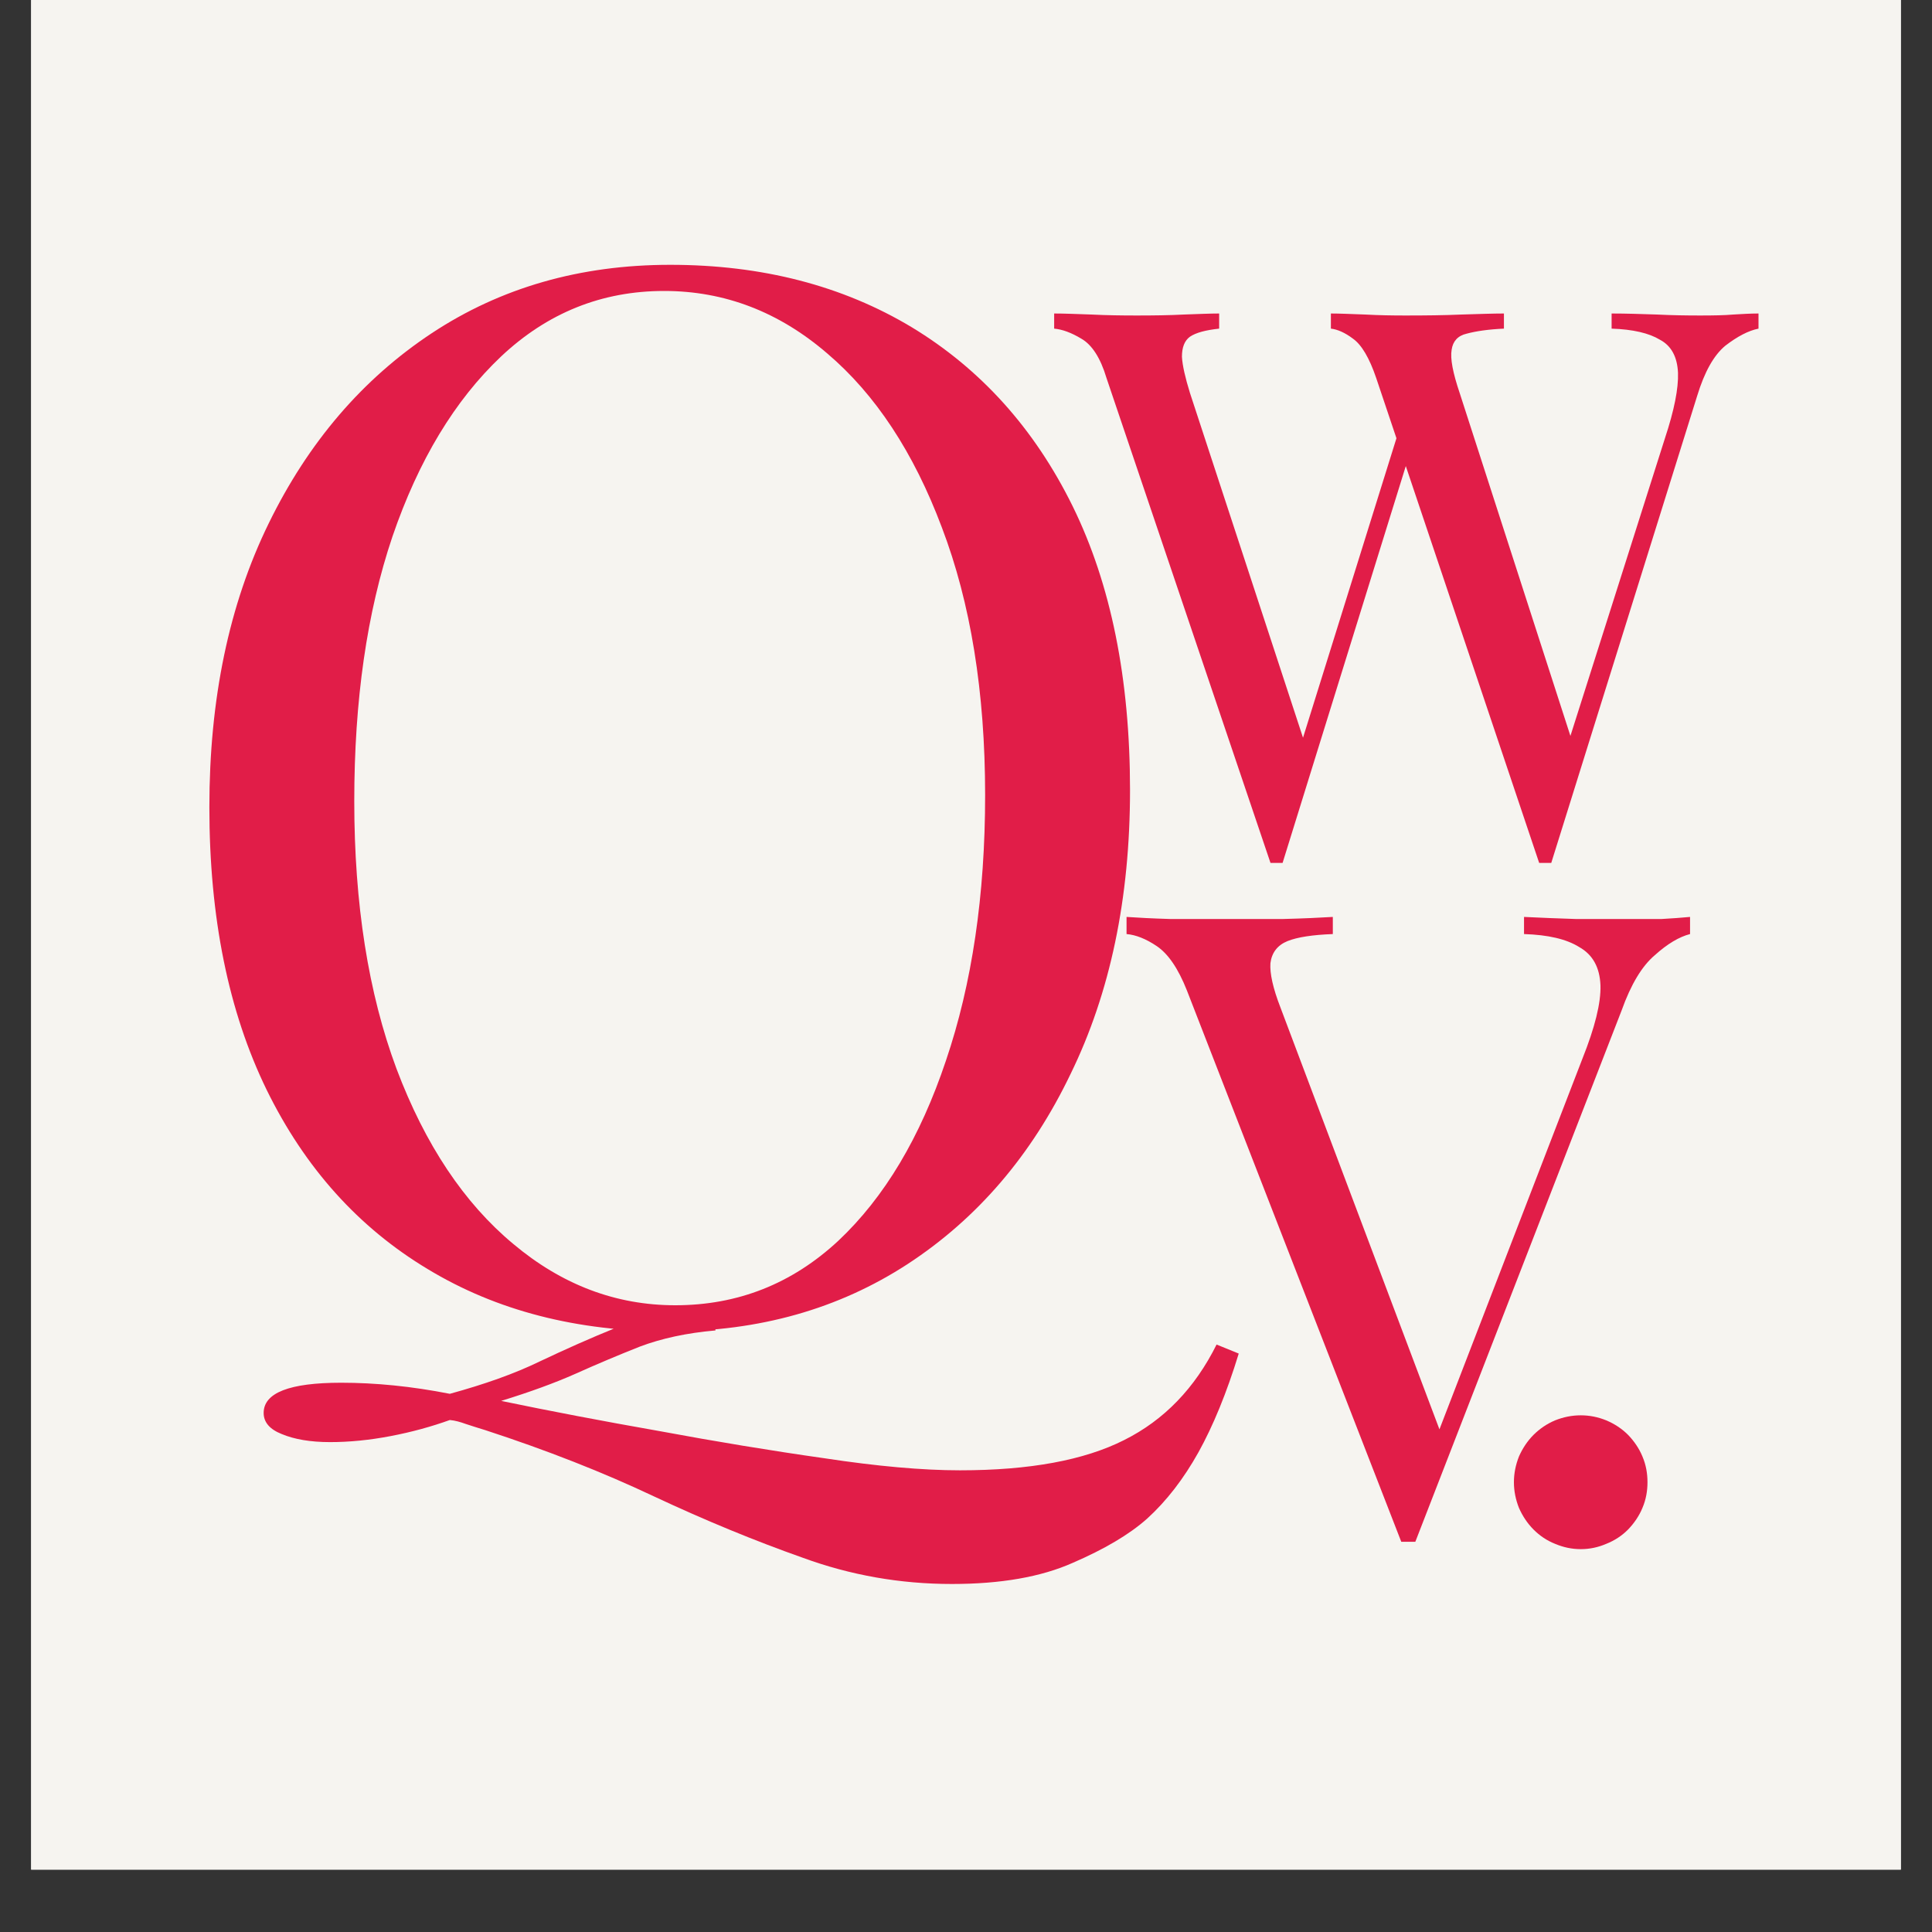 <svg xmlns="http://www.w3.org/2000/svg" xmlns:xlink="http://www.w3.org/1999/xlink" width="40" zoomAndPan="magnify" viewBox="0 0 30 30" height="40" preserveAspectRatio="xMidYMid meet" version="1.0"><rect x="0" y="0" width="30" height="30" fill="#333333" stroke="none"/><defs><g/><clipPath id="342f0de2f0"><path d="M 0.484 0 L 29.516 0 L 29.516 29.031 L 0.484 29.031 Z M 0.484 0 " clip-rule="nonzero"/></clipPath><clipPath id="09b3c12a63"><path d="M 2 4 L 18.527 4 L 18.527 25 L 2 25 Z M 2 4 " clip-rule="nonzero"/></clipPath><clipPath id="345b2e00d9"><rect x="0" width="19" y="0" height="27"/></clipPath><clipPath id="3f29ff98b1"><path d="M 23.508 21.977 L 25.684 21.977 L 25.684 24.156 L 23.508 24.156 Z M 23.508 21.977 " clip-rule="nonzero"/></clipPath><clipPath id="d02cb147f1"><path d="M 0.047 4 L 11.656 4 L 11.656 14 L 0.047 14 Z M 0.047 4 " clip-rule="nonzero"/></clipPath><clipPath id="33746e2515"><path d="M 11 13 L 11.656 13 L 11.656 14 L 11 14 Z M 11 13 " clip-rule="nonzero"/></clipPath><clipPath id="d9fad0d365"><rect x="0" width="12" y="0" height="17"/></clipPath><clipPath id="573d5ffe59"><path d="M 0.207 5 L 9.496 5 L 9.496 15 L 0.207 15 Z M 0.207 5 " clip-rule="nonzero"/></clipPath><clipPath id="7c59f44ed1"><path d="M 9 14 L 9.496 14 L 9.496 15 L 9 15 Z M 9 14 " clip-rule="nonzero"/></clipPath><clipPath id="2890050232"><rect x="0" width="10" y="0" height="19"/></clipPath></defs><g clip-path="url(#342f0de2f0)"><path fill="#ffffff" d="M 0.484 0 L 29.516 0 L 29.516 29.031 L 0.484 29.031 Z M 0.484 0 " fill-opacity="1" fill-rule="nonzero"/><path fill="#f6f4f0" d="M 0.484 0 L 29.516 0 L 29.516 29.031 L 0.484 29.031 Z M 0.484 0 " fill-opacity="1" fill-rule="nonzero"/></g><g transform="matrix(1, 0, 0, 1, 1, 0)"><g clip-path="url(#345b2e00d9)"><g clip-path="url(#09b3c12a63)"><g fill="#e11d48" fill-opacity="1"><g transform="translate(1.063, 20.362)"><g><path d="M 16.828 0.516 L 17.172 0.656 C 16.984 1.27 16.773 1.781 16.547 2.188 C 16.316 2.602 16.051 2.945 15.75 3.219 C 15.469 3.469 15.082 3.695 14.594 3.906 C 14.102 4.125 13.477 4.234 12.719 4.234 C 11.914 4.234 11.145 4.098 10.406 3.828 C 9.664 3.566 8.895 3.25 8.094 2.875 C 7.301 2.5 6.426 2.156 5.469 1.844 C 5.363 1.812 5.266 1.781 5.172 1.75 C 5.086 1.719 5.004 1.695 4.922 1.688 C 4.641 1.789 4.332 1.875 4 1.938 C 3.676 2 3.363 2.031 3.062 2.031 C 2.758 2.031 2.508 1.988 2.312 1.906 C 2.125 1.832 2.031 1.723 2.031 1.578 C 2.031 1.266 2.43 1.109 3.234 1.109 C 3.766 1.109 4.328 1.164 4.922 1.281 C 5.461 1.133 5.926 0.969 6.312 0.781 C 6.707 0.594 7.109 0.414 7.516 0.25 C 7.93 0.082 8.43 -0.02 9.016 -0.062 L 9.047 0.297 C 8.598 0.336 8.207 0.422 7.875 0.547 C 7.539 0.68 7.207 0.82 6.875 0.969 C 6.551 1.113 6.164 1.254 5.719 1.391 C 6.469 1.547 7.285 1.703 8.172 1.859 C 9.055 2.023 9.91 2.164 10.734 2.281 C 11.555 2.406 12.258 2.469 12.844 2.469 C 13.926 2.469 14.773 2.312 15.391 2 C 16.016 1.688 16.492 1.191 16.828 0.516 Z M 8.344 -16.25 C 9.77 -16.25 11.02 -15.926 12.094 -15.281 C 13.164 -14.633 14 -13.707 14.594 -12.5 C 15.188 -11.289 15.484 -9.82 15.484 -8.094 C 15.484 -6.414 15.176 -4.945 14.562 -3.688 C 13.957 -2.426 13.113 -1.441 12.031 -0.734 C 10.957 -0.035 9.723 0.312 8.328 0.312 C 6.898 0.312 5.648 -0.008 4.578 -0.656 C 3.504 -1.301 2.672 -2.227 2.078 -3.438 C 1.484 -4.656 1.188 -6.117 1.188 -7.828 C 1.188 -9.504 1.492 -10.973 2.109 -12.234 C 2.723 -13.492 3.566 -14.477 4.641 -15.188 C 5.711 -15.895 6.945 -16.25 8.344 -16.25 Z M 8.25 -15.844 C 7.281 -15.844 6.438 -15.504 5.719 -14.828 C 5 -14.148 4.438 -13.219 4.031 -12.031 C 3.633 -10.852 3.438 -9.484 3.438 -7.922 C 3.438 -6.328 3.656 -4.941 4.094 -3.766 C 4.539 -2.586 5.145 -1.68 5.906 -1.047 C 6.664 -0.41 7.504 -0.094 8.422 -0.094 C 9.391 -0.094 10.234 -0.426 10.953 -1.094 C 11.672 -1.77 12.227 -2.703 12.625 -3.891 C 13.031 -5.086 13.234 -6.461 13.234 -8.016 C 13.234 -9.617 13.008 -11.004 12.562 -12.172 C 12.125 -13.336 11.531 -14.238 10.781 -14.875 C 10.031 -15.52 9.188 -15.844 8.25 -15.844 Z M 8.25 -15.844 "/></g></g></g></g><g fill="#e11d48" fill-opacity="1"><g transform="translate(17.741, 20.362)"><g/></g></g></g></g><g clip-path="url(#3f29ff98b1)"><path fill="#e11d48" d="M 25.582 23.016 C 25.582 23.152 25.559 23.285 25.504 23.414 C 25.453 23.539 25.375 23.652 25.281 23.75 C 25.184 23.848 25.07 23.922 24.941 23.973 C 24.816 24.027 24.684 24.055 24.547 24.055 C 24.406 24.055 24.277 24.027 24.148 23.973 C 24.02 23.922 23.91 23.848 23.812 23.75 C 23.715 23.652 23.641 23.539 23.586 23.414 C 23.535 23.285 23.508 23.152 23.508 23.016 C 23.508 22.879 23.535 22.746 23.586 22.617 C 23.641 22.492 23.715 22.379 23.812 22.281 C 23.91 22.184 24.02 22.109 24.148 22.055 C 24.277 22.004 24.406 21.977 24.547 21.977 C 24.684 21.977 24.816 22.004 24.941 22.055 C 25.07 22.109 25.184 22.184 25.281 22.281 C 25.375 22.379 25.453 22.492 25.504 22.617 C 25.559 22.746 25.582 22.879 25.582 23.016 Z M 25.582 23.016 " fill-opacity="1" fill-rule="nonzero"/></g><g transform="matrix(1, 0, 0, 1, 16, 0)"><g clip-path="url(#d9fad0d365)"><g clip-path="url(#d02cb147f1)"><g fill="#e11d48" fill-opacity="1"><g transform="translate(0.447, 13.337)"><g><path d="M 10.859 -8.469 L 10.859 -8.234 C 10.703 -8.203 10.531 -8.113 10.344 -7.969 C 10.164 -7.82 10.02 -7.562 9.906 -7.188 L 7.641 0.062 C 7.629 0.062 7.613 0.062 7.594 0.062 C 7.582 0.062 7.566 0.062 7.547 0.062 C 7.535 0.062 7.52 0.062 7.5 0.062 C 7.488 0.062 7.473 0.062 7.453 0.062 L 4.922 -7.469 C 4.816 -7.781 4.695 -7.984 4.562 -8.078 C 4.438 -8.172 4.32 -8.223 4.219 -8.234 L 4.219 -8.469 C 4.352 -8.469 4.531 -8.461 4.75 -8.453 C 4.969 -8.441 5.176 -8.438 5.375 -8.438 C 5.688 -8.438 5.977 -8.441 6.25 -8.453 C 6.52 -8.461 6.738 -8.469 6.906 -8.469 L 6.906 -8.234 C 6.664 -8.223 6.473 -8.195 6.328 -8.156 C 6.191 -8.125 6.113 -8.039 6.094 -7.906 C 6.07 -7.77 6.113 -7.547 6.219 -7.234 L 8 -1.719 L 7.828 -1.562 L 9.406 -6.531 C 9.551 -6.969 9.617 -7.305 9.609 -7.547 C 9.598 -7.797 9.504 -7.969 9.328 -8.062 C 9.16 -8.164 8.91 -8.223 8.578 -8.234 L 8.578 -8.469 C 8.805 -8.469 9.039 -8.461 9.281 -8.453 C 9.52 -8.441 9.742 -8.438 9.953 -8.438 C 10.16 -8.438 10.332 -8.441 10.469 -8.453 C 10.602 -8.461 10.734 -8.469 10.859 -8.469 Z M 2.484 -8.469 L 2.484 -8.234 C 2.273 -8.211 2.125 -8.172 2.031 -8.109 C 1.945 -8.047 1.906 -7.941 1.906 -7.797 C 1.914 -7.66 1.957 -7.473 2.031 -7.234 L 3.891 -1.562 L 3.594 -1.266 L 5.266 -6.625 L 5.453 -6.328 L 3.469 0.062 C 3.457 0.062 3.441 0.062 3.422 0.062 C 3.41 0.062 3.395 0.062 3.375 0.062 C 3.352 0.062 3.332 0.062 3.312 0.062 C 3.301 0.062 3.289 0.062 3.281 0.062 L 0.734 -7.469 C 0.641 -7.781 0.508 -7.984 0.344 -8.078 C 0.188 -8.172 0.047 -8.223 -0.078 -8.234 L -0.078 -8.469 C 0.078 -8.469 0.27 -8.461 0.5 -8.453 C 0.738 -8.441 0.973 -8.438 1.203 -8.438 C 1.461 -8.438 1.707 -8.441 1.938 -8.453 C 2.164 -8.461 2.348 -8.469 2.484 -8.469 Z M 2.484 -8.469 "/></g></g></g></g><g clip-path="url(#33746e2515)"><g fill="#e11d48" fill-opacity="1"><g transform="translate(11.28, 13.337)"><g/></g></g></g></g></g><g transform="matrix(1, 0, 0, 1, 17, 9)"><g clip-path="url(#2890050232)"><g clip-path="url(#573d5ffe59)"><g fill="#e11d48" fill-opacity="1"><g transform="translate(0.571, 14.879)"><g><path d="M 8.672 -9.641 L 8.672 -9.375 C 8.504 -9.332 8.32 -9.223 8.125 -9.047 C 7.926 -8.879 7.754 -8.594 7.609 -8.188 L 4.406 0.062 C 4.383 0.062 4.363 0.062 4.344 0.062 C 4.32 0.062 4.305 0.062 4.297 0.062 C 4.273 0.062 4.254 0.062 4.234 0.062 C 4.211 0.062 4.195 0.062 4.188 0.062 L 0.859 -8.5 C 0.723 -8.844 0.566 -9.07 0.391 -9.188 C 0.223 -9.301 0.066 -9.363 -0.078 -9.375 L -0.078 -9.641 C 0.098 -9.629 0.32 -9.617 0.594 -9.609 C 0.863 -9.609 1.125 -9.609 1.375 -9.609 C 1.727 -9.609 2.055 -9.609 2.359 -9.609 C 2.672 -9.617 2.926 -9.629 3.125 -9.641 L 3.125 -9.375 C 2.812 -9.363 2.578 -9.328 2.422 -9.266 C 2.266 -9.203 2.176 -9.086 2.156 -8.922 C 2.145 -8.766 2.195 -8.535 2.312 -8.234 L 4.844 -1.516 L 4.625 -1.281 L 7 -7.438 C 7.195 -7.926 7.289 -8.305 7.281 -8.578 C 7.27 -8.859 7.16 -9.055 6.953 -9.172 C 6.754 -9.297 6.469 -9.363 6.094 -9.375 L 6.094 -9.641 C 6.352 -9.629 6.617 -9.617 6.891 -9.609 C 7.16 -9.609 7.414 -9.609 7.656 -9.609 C 7.895 -9.609 8.086 -9.609 8.234 -9.609 C 8.391 -9.617 8.535 -9.629 8.672 -9.641 Z M 8.672 -9.641 "/></g></g></g></g><g clip-path="url(#7c59f44ed1)"><g fill="#e11d48" fill-opacity="1"><g transform="translate(9.154, 14.879)"><g/></g></g></g></g></g></svg>